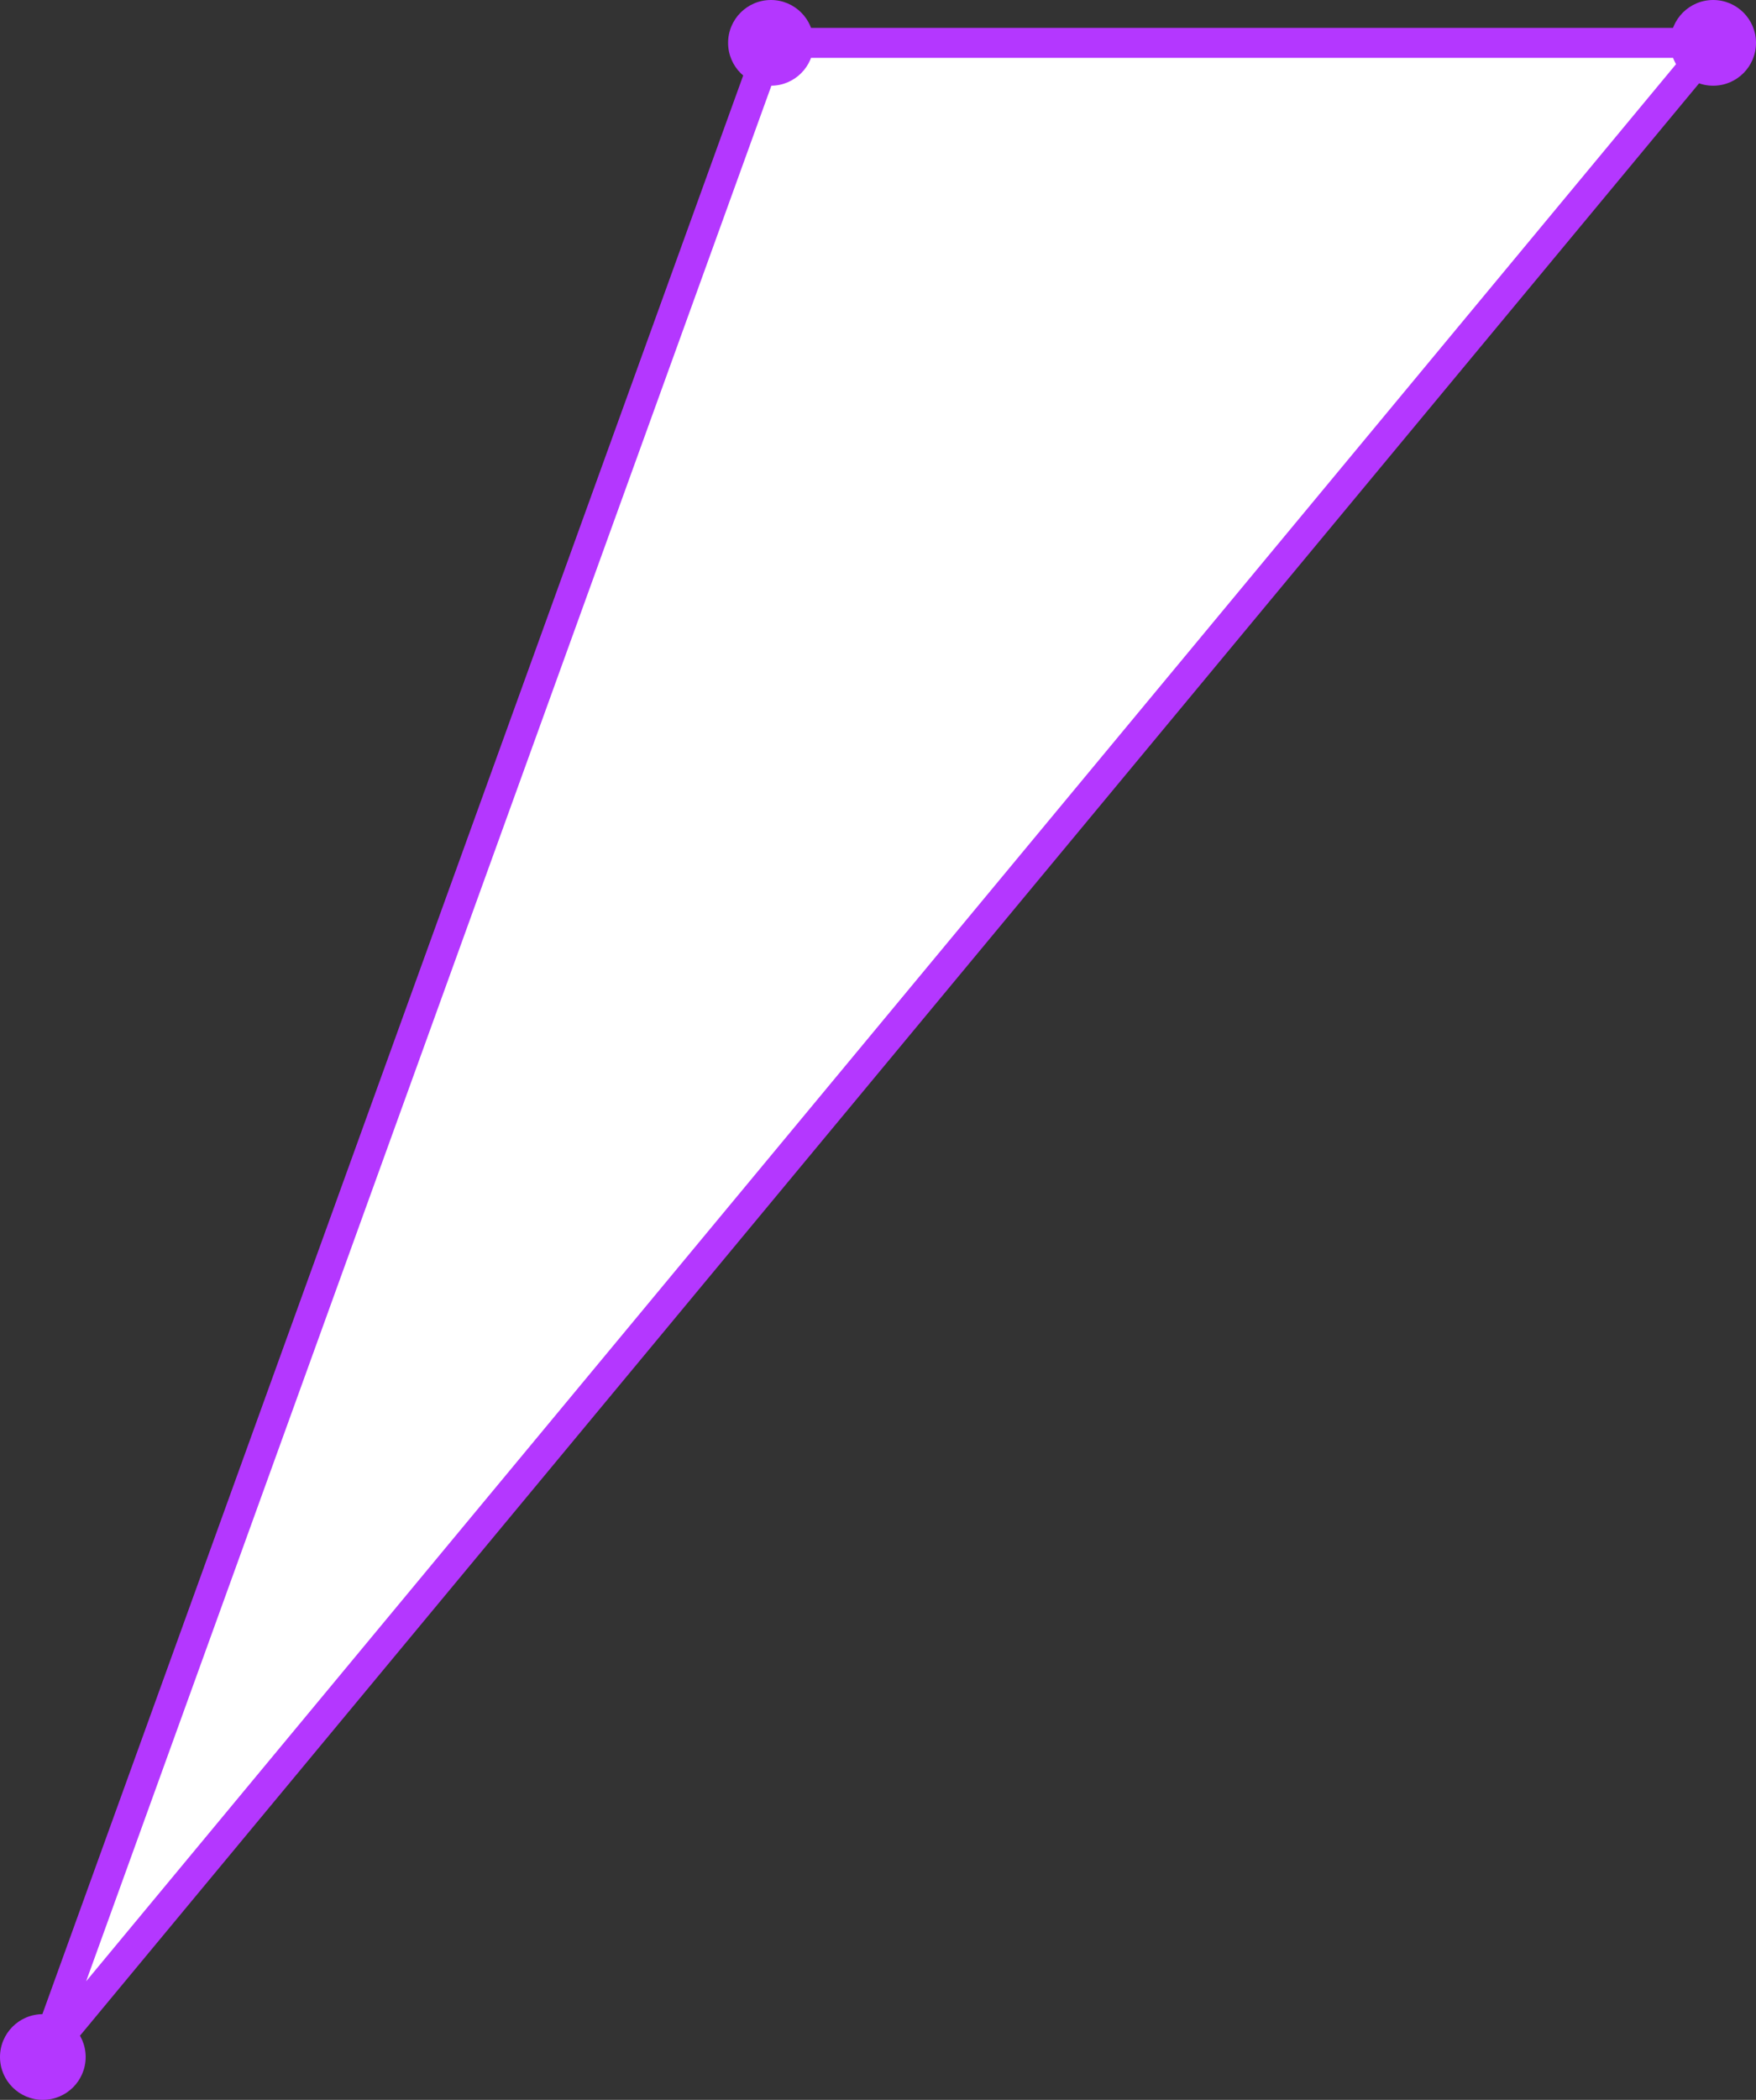 <?xml version="1.0" encoding="UTF-8"?> <svg xmlns="http://www.w3.org/2000/svg" width="41" height="49" viewBox="0 0 41 49" fill="none"><rect x="0" y="0" width="41" height="49" fill="#333333" stroke="none"/> <path d="M1 48L18 1H40L1 48Z" fill="white" stroke="#B437FF" stroke-width="0.7" stroke-linejoin="bevel"></path> <circle cx="1" cy="48" r="1" transform="rotate(180 1 48)" fill="#B437FF"></circle> <circle cx="18" cy="1" r="1" transform="rotate(180 18 1)" fill="#B437FF"></circle> <circle cx="40" cy="1" r="1" transform="rotate(180 40 1)" fill="#B437FF"></circle> </svg> 